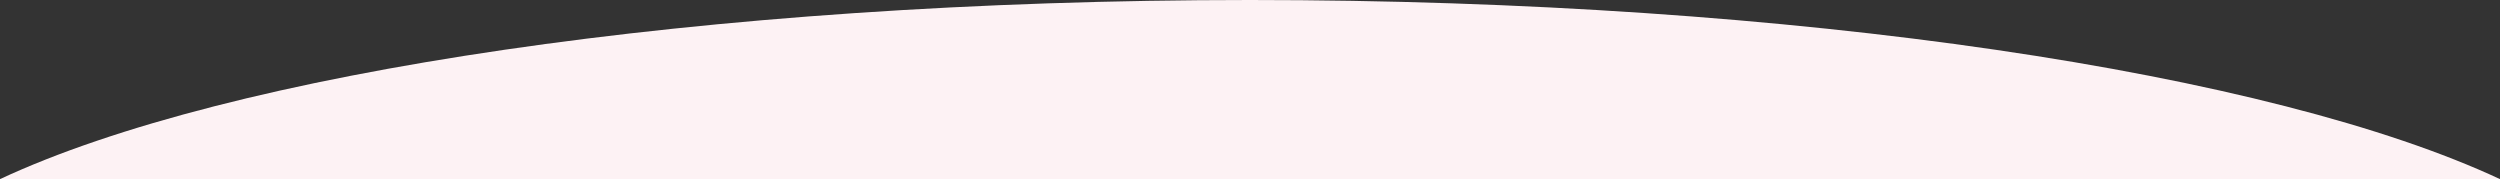<?xml version="1.0" encoding="UTF-8"?>
<svg id="_レイヤー_1" data-name="レイヤー_1" xmlns="http://www.w3.org/2000/svg" width="1366" height="98" version="1.1" xmlns:xlink="http://www.w3.org/1999/xlink" viewBox="0 0 1366 98">
  <rect x="0" y="0" width="1366" height="98" fill="#333333" stroke="none"/>
  <!-- Generator: Adobe Illustrator 29.3.0, SVG Export Plug-In . SVG Version: 2.1.0 Build 146)  -->
  <defs>
    <clipPath id="clippath">
      <rect width="1366" height="115" fill="none"/>
    </clipPath>
  </defs>
  <g clip-path="url(#clippath)">
    <path d="M683,0C383.311,0,124.093,39.892,0,97.874v4311.126h1366V97.874C1241.907,39.892,982.689,0,683,0Z" fill="#fdf2f4"/>
  </g>
</svg>
